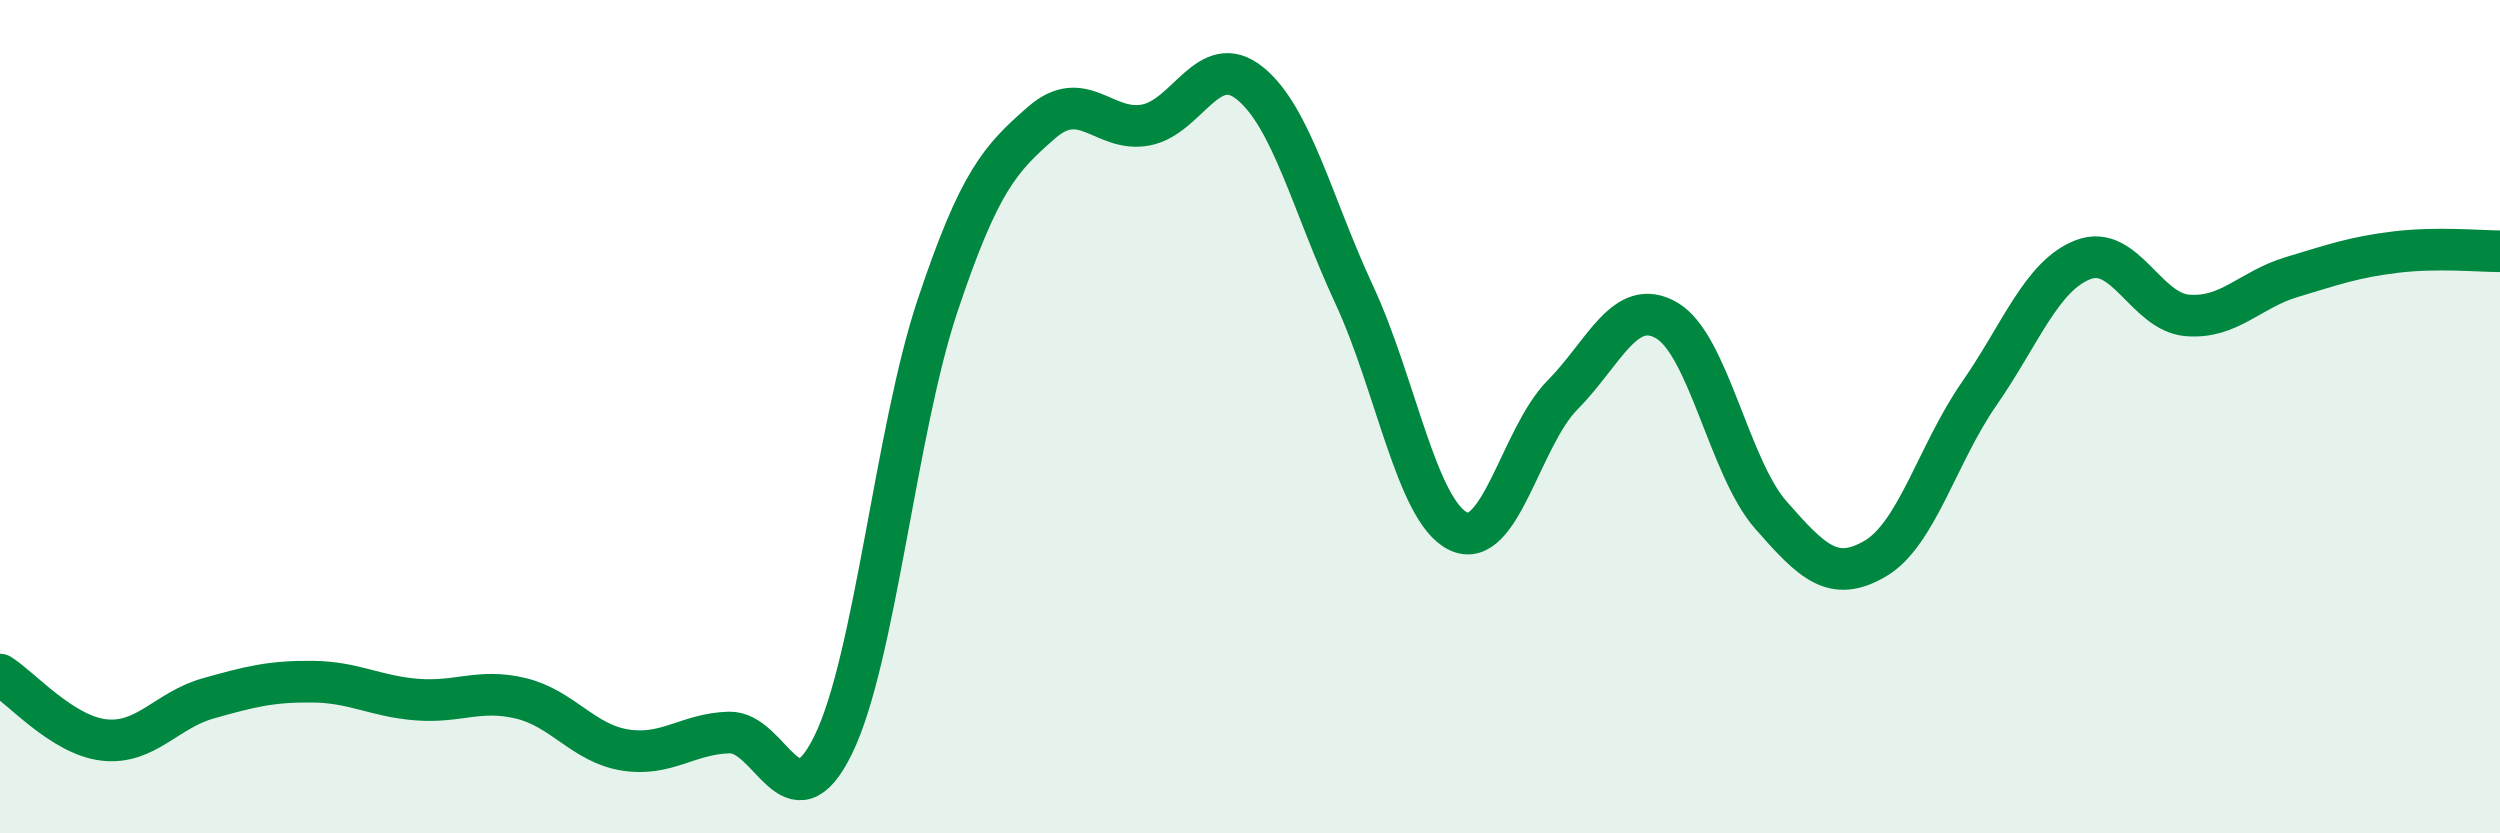 
    <svg width="60" height="20" viewBox="0 0 60 20" xmlns="http://www.w3.org/2000/svg">
      <path
        d="M 0,16.19 C 0.5,16.5 1.5,17.65 2.5,17.76 C 3.5,17.87 4,17.04 5,16.76 C 6,16.48 6.5,16.35 7.5,16.36 C 8.5,16.37 9,16.71 10,16.79 C 11,16.87 11.5,16.52 12.5,16.76 C 13.5,17 14,17.84 15,18 C 16,18.16 16.5,17.61 17.5,17.58 C 18.5,17.55 19,19.92 20,17.87 C 21,15.82 21.5,10.33 22.5,7.34 C 23.5,4.35 24,3.81 25,2.94 C 26,2.07 26.5,3.19 27.5,3 C 28.5,2.81 29,1.19 30,2 C 31,2.81 31.5,4.92 32.5,7.07 C 33.5,9.22 34,12.27 35,12.75 C 36,13.23 36.5,10.49 37.5,9.48 C 38.5,8.47 39,7.11 40,7.69 C 41,8.27 41.5,11.22 42.5,12.36 C 43.5,13.5 44,13.99 45,13.41 C 46,12.83 46.5,10.89 47.5,9.45 C 48.5,8.01 49,6.61 50,6.23 C 51,5.85 51.5,7.49 52.5,7.57 C 53.5,7.65 54,6.95 55,6.65 C 56,6.35 56.5,6.17 57.5,6.05 C 58.5,5.93 59.5,6.03 60,6.03L60 20L0 20Z"
        fill="#008740"
        opacity="0.1"
        stroke-linecap="round"
        stroke-linejoin="round"
      />
      <path
        d="M 0,16.19 C 0.5,16.5 1.5,17.65 2.5,17.76 C 3.5,17.87 4,17.04 5,16.76 C 6,16.48 6.5,16.35 7.5,16.36 C 8.5,16.37 9,16.71 10,16.79 C 11,16.87 11.5,16.52 12.5,16.76 C 13.5,17 14,17.84 15,18 C 16,18.16 16.5,17.61 17.5,17.58 C 18.5,17.55 19,19.92 20,17.87 C 21,15.82 21.5,10.33 22.5,7.34 C 23.5,4.35 24,3.81 25,2.94 C 26,2.07 26.5,3.19 27.5,3 C 28.5,2.81 29,1.19 30,2 C 31,2.81 31.5,4.92 32.5,7.07 C 33.5,9.22 34,12.27 35,12.75 C 36,13.23 36.5,10.49 37.5,9.48 C 38.5,8.47 39,7.11 40,7.69 C 41,8.27 41.5,11.22 42.5,12.36 C 43.5,13.5 44,13.99 45,13.41 C 46,12.83 46.5,10.89 47.5,9.45 C 48.5,8.01 49,6.61 50,6.23 C 51,5.85 51.5,7.49 52.5,7.57 C 53.5,7.65 54,6.95 55,6.65 C 56,6.35 56.5,6.17 57.5,6.05 C 58.5,5.93 59.5,6.03 60,6.03"
        stroke="#008740"
        stroke-width="1"
        fill="none"
        stroke-linecap="round"
        stroke-linejoin="round"
      />
    </svg>
  